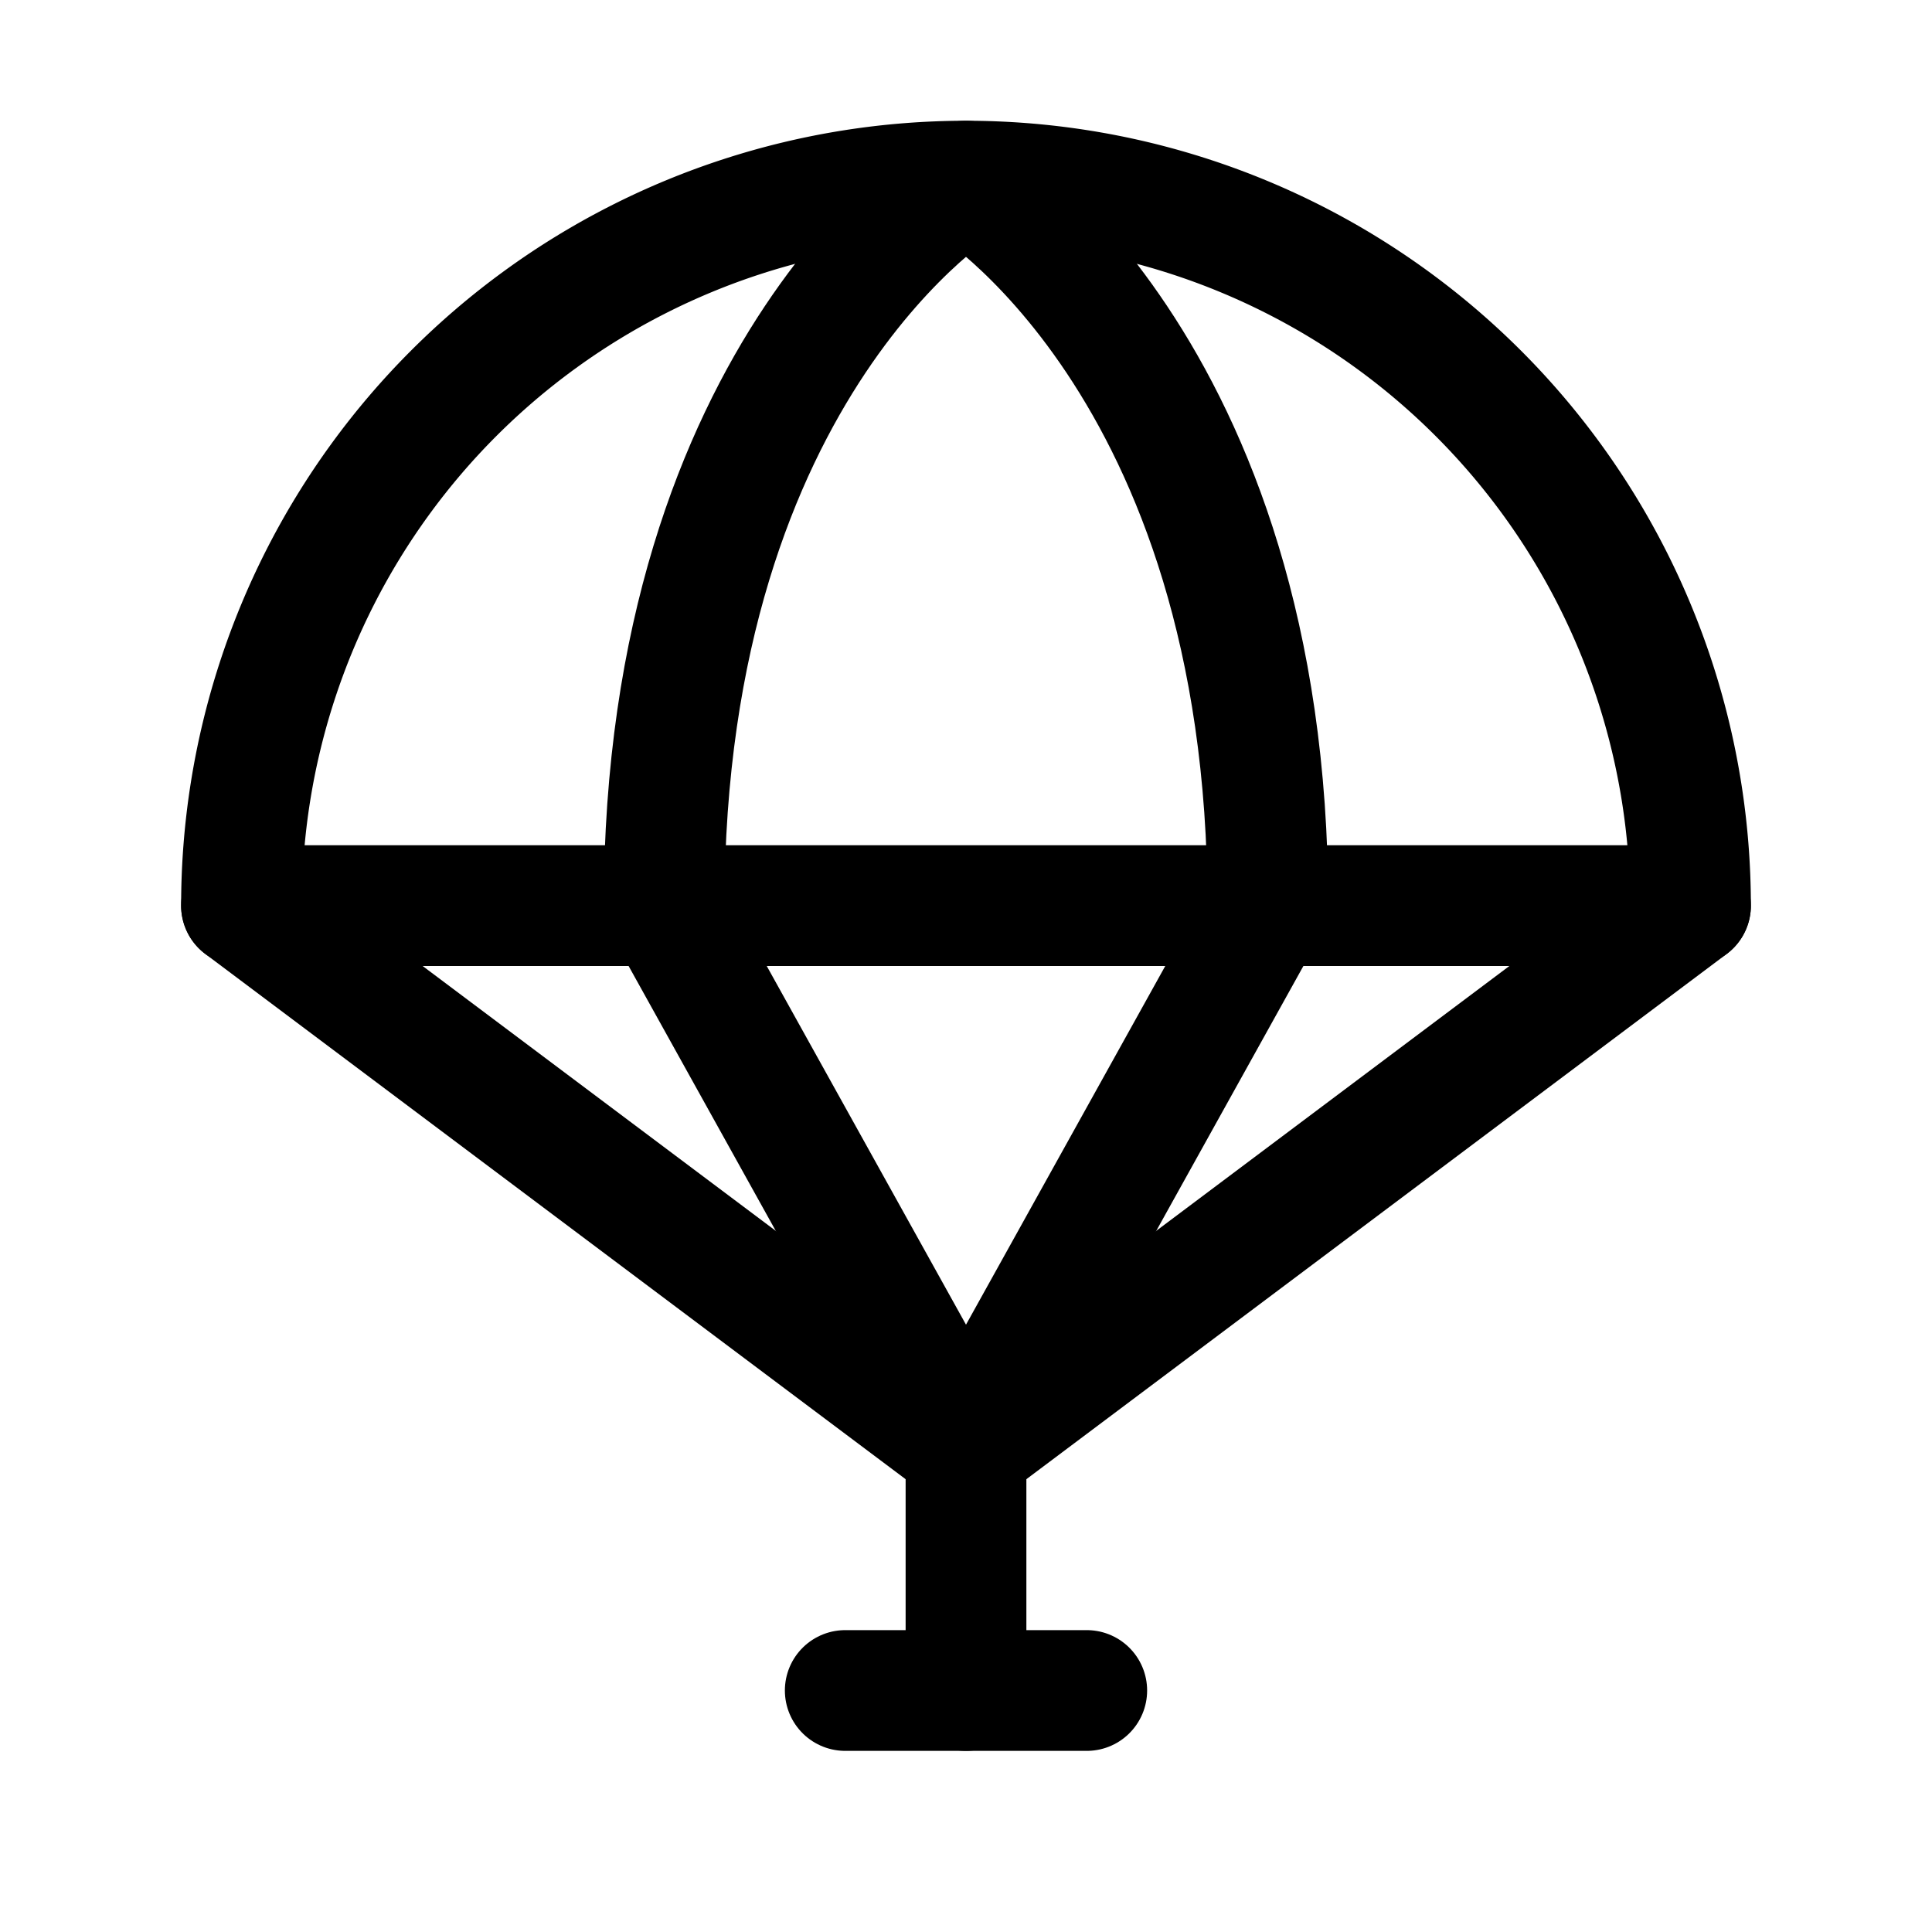 <svg xmlns="http://www.w3.org/2000/svg" viewBox="0 0 256 256"><rect width="256" height="256" fill="none"/><path d="M224,120a96,96,0,0,0-192,0Z" fill="none" stroke="#000" stroke-linecap="round" stroke-linejoin="round" stroke-width="16"/><polyline points="224 120 128 192 32 120" fill="none" stroke="#000" stroke-linecap="round" stroke-linejoin="round" stroke-width="16"/><line x1="128" y1="192" x2="128" y2="224" fill="none" stroke="#000" stroke-linecap="round" stroke-linejoin="round" stroke-width="16"/><line x1="112" y1="224" x2="144" y2="224" fill="none" stroke="#000" stroke-linecap="round" stroke-linejoin="round" stroke-width="16"/><path d="M128,192,88,120c0-72,40-96,40-96s40,24,40,96Z" fill="none" stroke="#000" stroke-linecap="round" stroke-linejoin="round" stroke-width="16"/></svg>